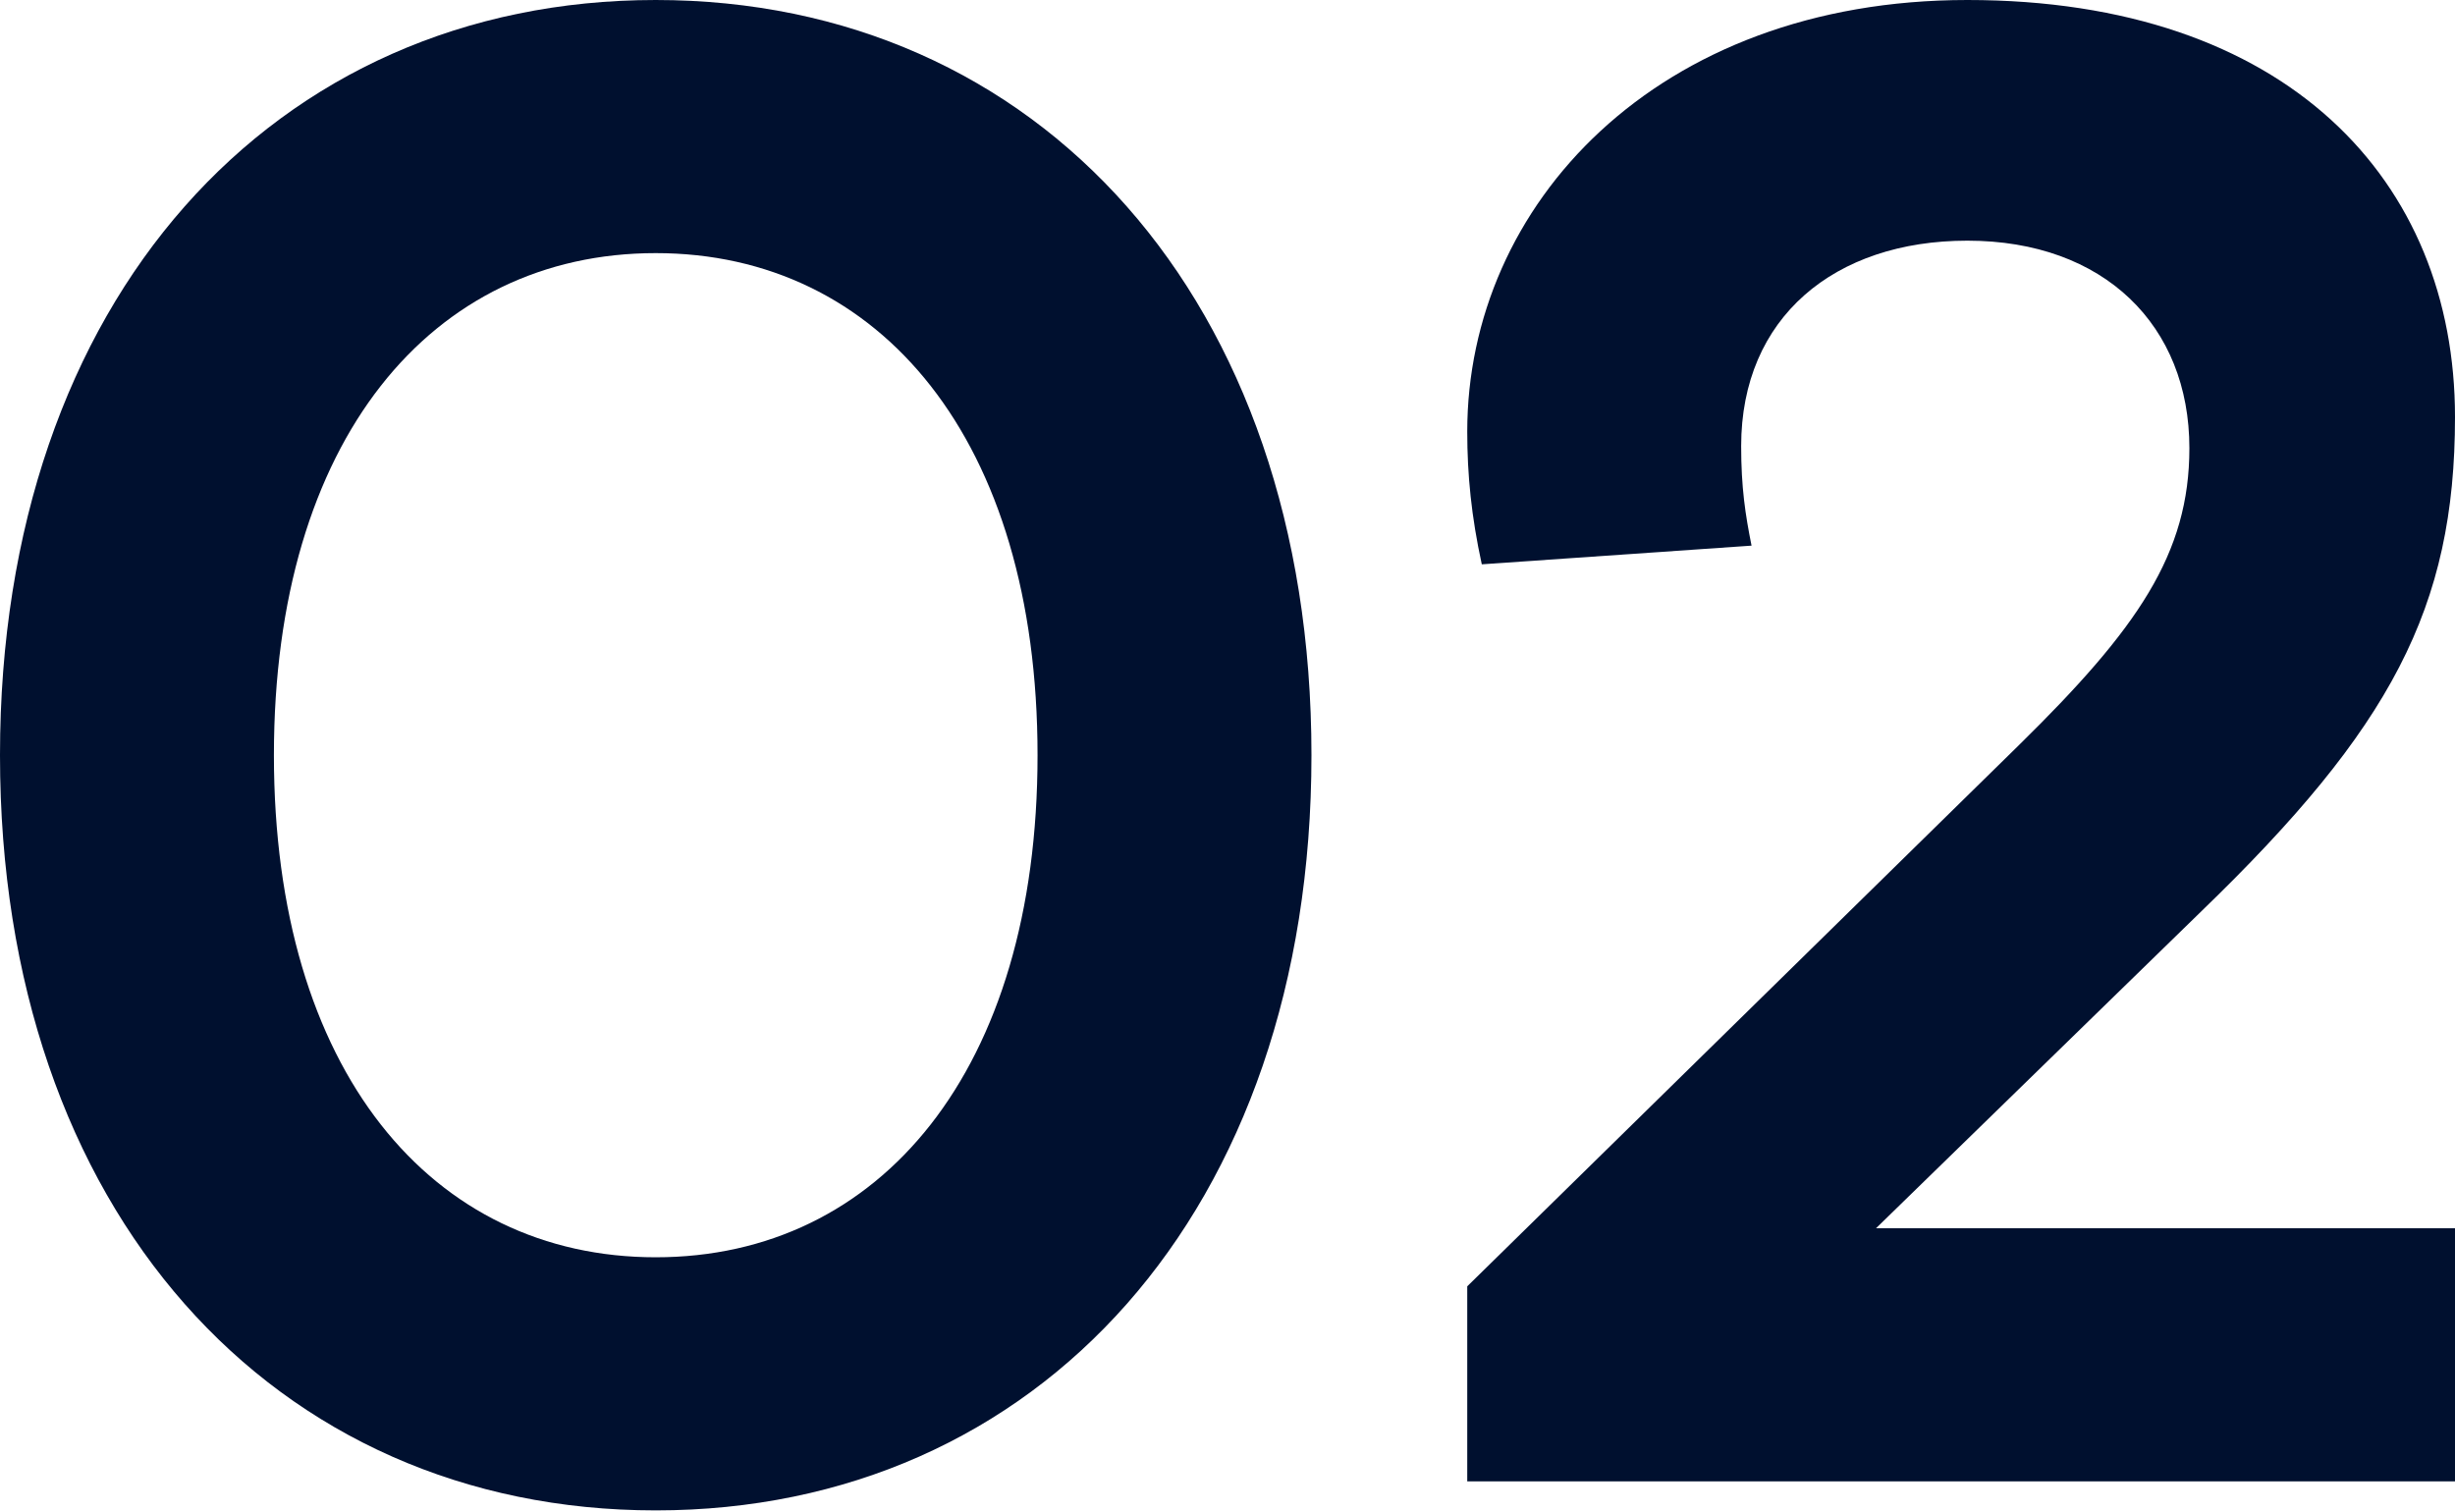<?xml version="1.0" encoding="UTF-8"?> <svg xmlns="http://www.w3.org/2000/svg" width="237" height="146" viewBox="0 0 237 146" fill="none"> <path d="M63.303 145.837C100.162 145.837 126.605 116.99 126.605 72.918C126.605 28.847 100.162 0 63.303 0C26.443 0 0 28.847 0 72.918C0 116.99 26.443 145.837 63.303 145.837ZM63.303 121.397C41.668 121.397 26.443 103.368 26.443 72.918C26.443 42.469 41.668 24.44 63.303 24.44C84.938 24.44 100.162 42.469 100.162 72.918C100.162 103.368 84.938 121.397 63.303 121.397Z" fill="#00102F"></path> <path d="M141.645 143.032H237V118.592H181.109L212.56 87.943C230.79 70.314 237 58.695 237 40.265C237 17.428 220.774 0 189.924 0C159.875 0 141.645 19.832 141.645 41.668C141.645 45.874 142.046 49.881 143.048 54.488L169.09 52.685C168.489 49.681 168.088 47.076 168.088 43.07C168.088 30.65 177.103 23.238 189.924 23.238C203.145 23.238 211.358 31.451 211.358 43.27C211.358 53.487 206.35 60.699 194.932 71.917L141.645 124.201V143.032Z" fill="#00102F"></path> </svg> 